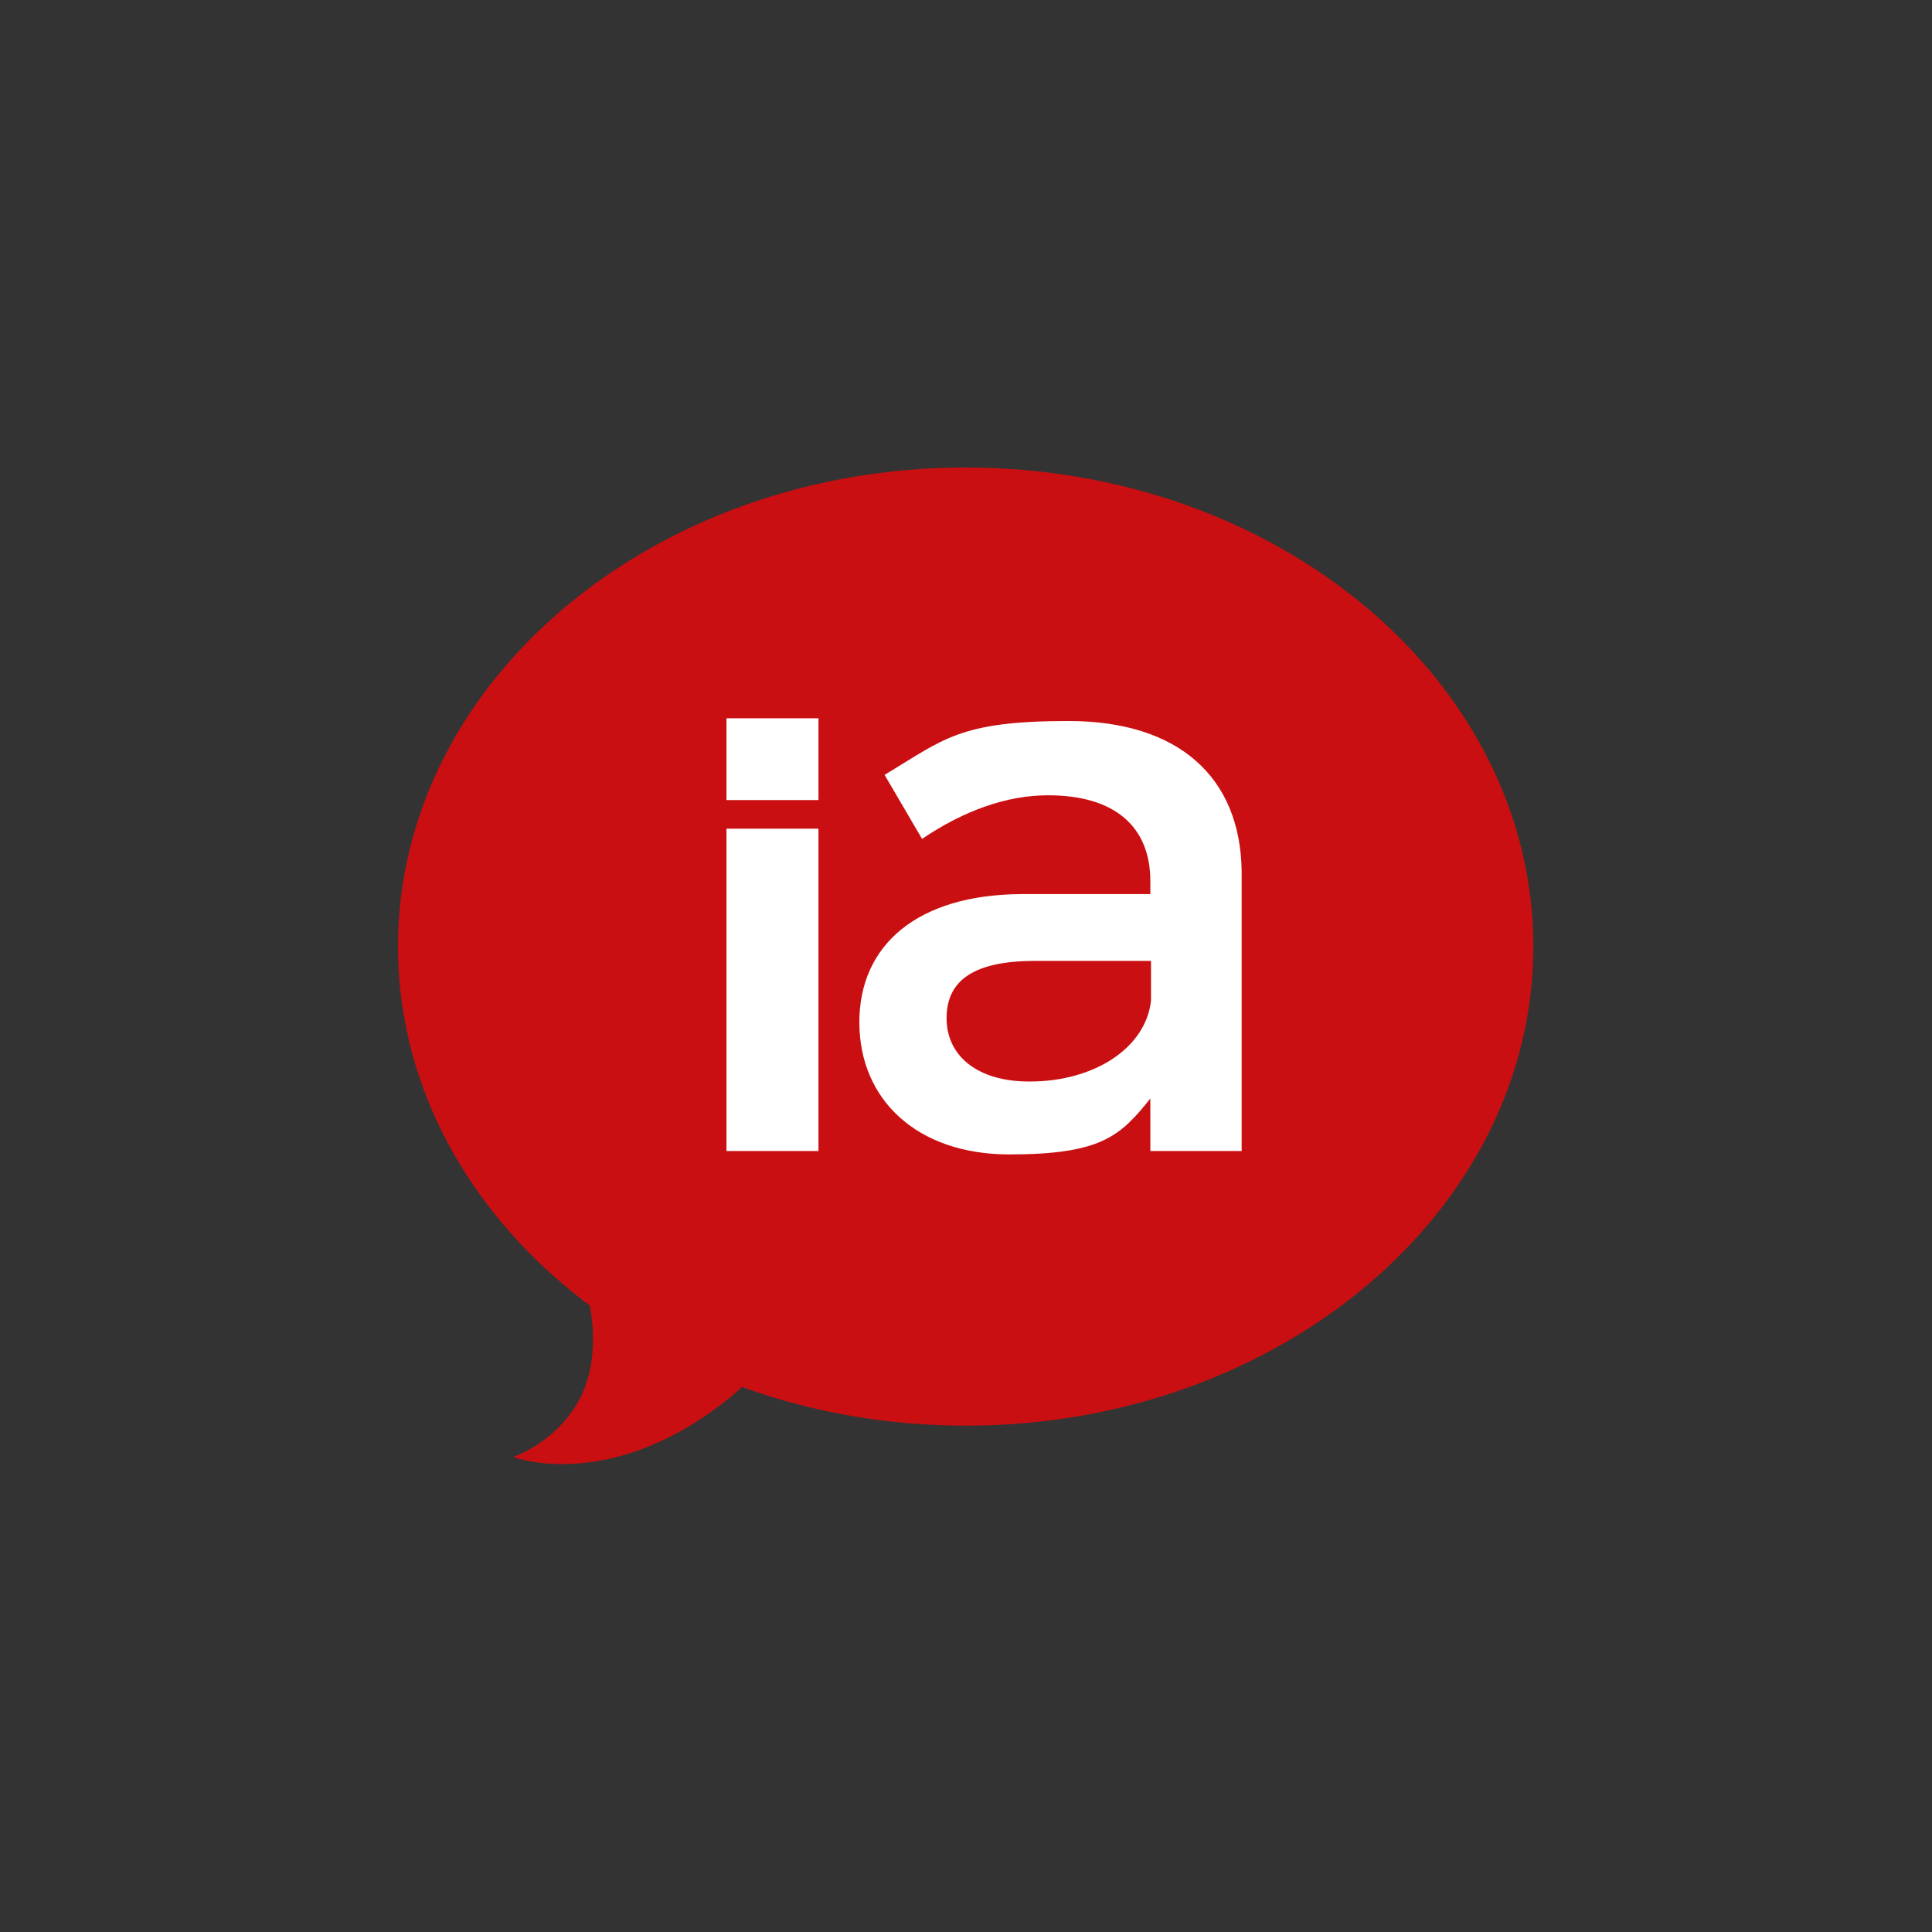 <?xml version="1.0" encoding="UTF-8"?>
<svg id="Ebene_1" xmlns="http://www.w3.org/2000/svg" version="1.1" xmlns:xlink="http://www.w3.org/1999/xlink" viewBox="0 0 283.5 283.5">
  <rect x="0" y="0" width="283.5" height="283.5" fill="#333333" stroke="none"/>
  <!-- Generator: Adobe Illustrator 29.2.1, SVG Export Plug-In . SVG Version: 2.1.0 Build 116)  -->
  <defs>
    <style>
      .st0 {
        fill: #c90f11;
      }

      .st1 {
        fill: #fff;
      }
    </style>
  </defs>
  <path class="st0" d="M141.7,209.2c46,0,83.3-31.5,83.3-70.3s-37.3-70.3-83.3-70.3-83.3,31.5-83.3,70.3,37.3,70.3,83.3,70.3"/>
  <path class="st0" d="M86.3,190.5s2.2,7.9-1.1,14.5c-3.3,6.6-9.9,8.8-9.9,8.8,0,0,14.3,5.5,31.9-8.8,12.1-9.9,8.8-22.2,8.8-22.2l-29.7,7.7Z"/>
  <g>
    <path class="st1" d="M168.9,168.9h13.3v-41.1c-.2-13.8-9.3-22-25.4-22s-18.3,2.7-27,7.9l5.5,9.4c6.2-4.2,12.5-6.4,18.5-6.4,9.9,0,15,4.7,15,12.6v1.9h-19c-15.1.1-23.7,7.4-23.7,18.8s8.5,19.4,22,19.4,16.3-2.7,20.7-8.2v7.7h0ZM151,158.7c-7.5,0-12.1-3.7-12.1-9.3s4.1-8.4,13-8.4h17v5.8c-.7,6.8-8.1,11.9-17.8,11.9"/>
    <rect class="st1" x="106.6" y="121.6" width="13.5" height="47.3"/>
    <rect class="st1" x="106.6" y="105.4" width="13.5" height="12"/>
  </g>
</svg>